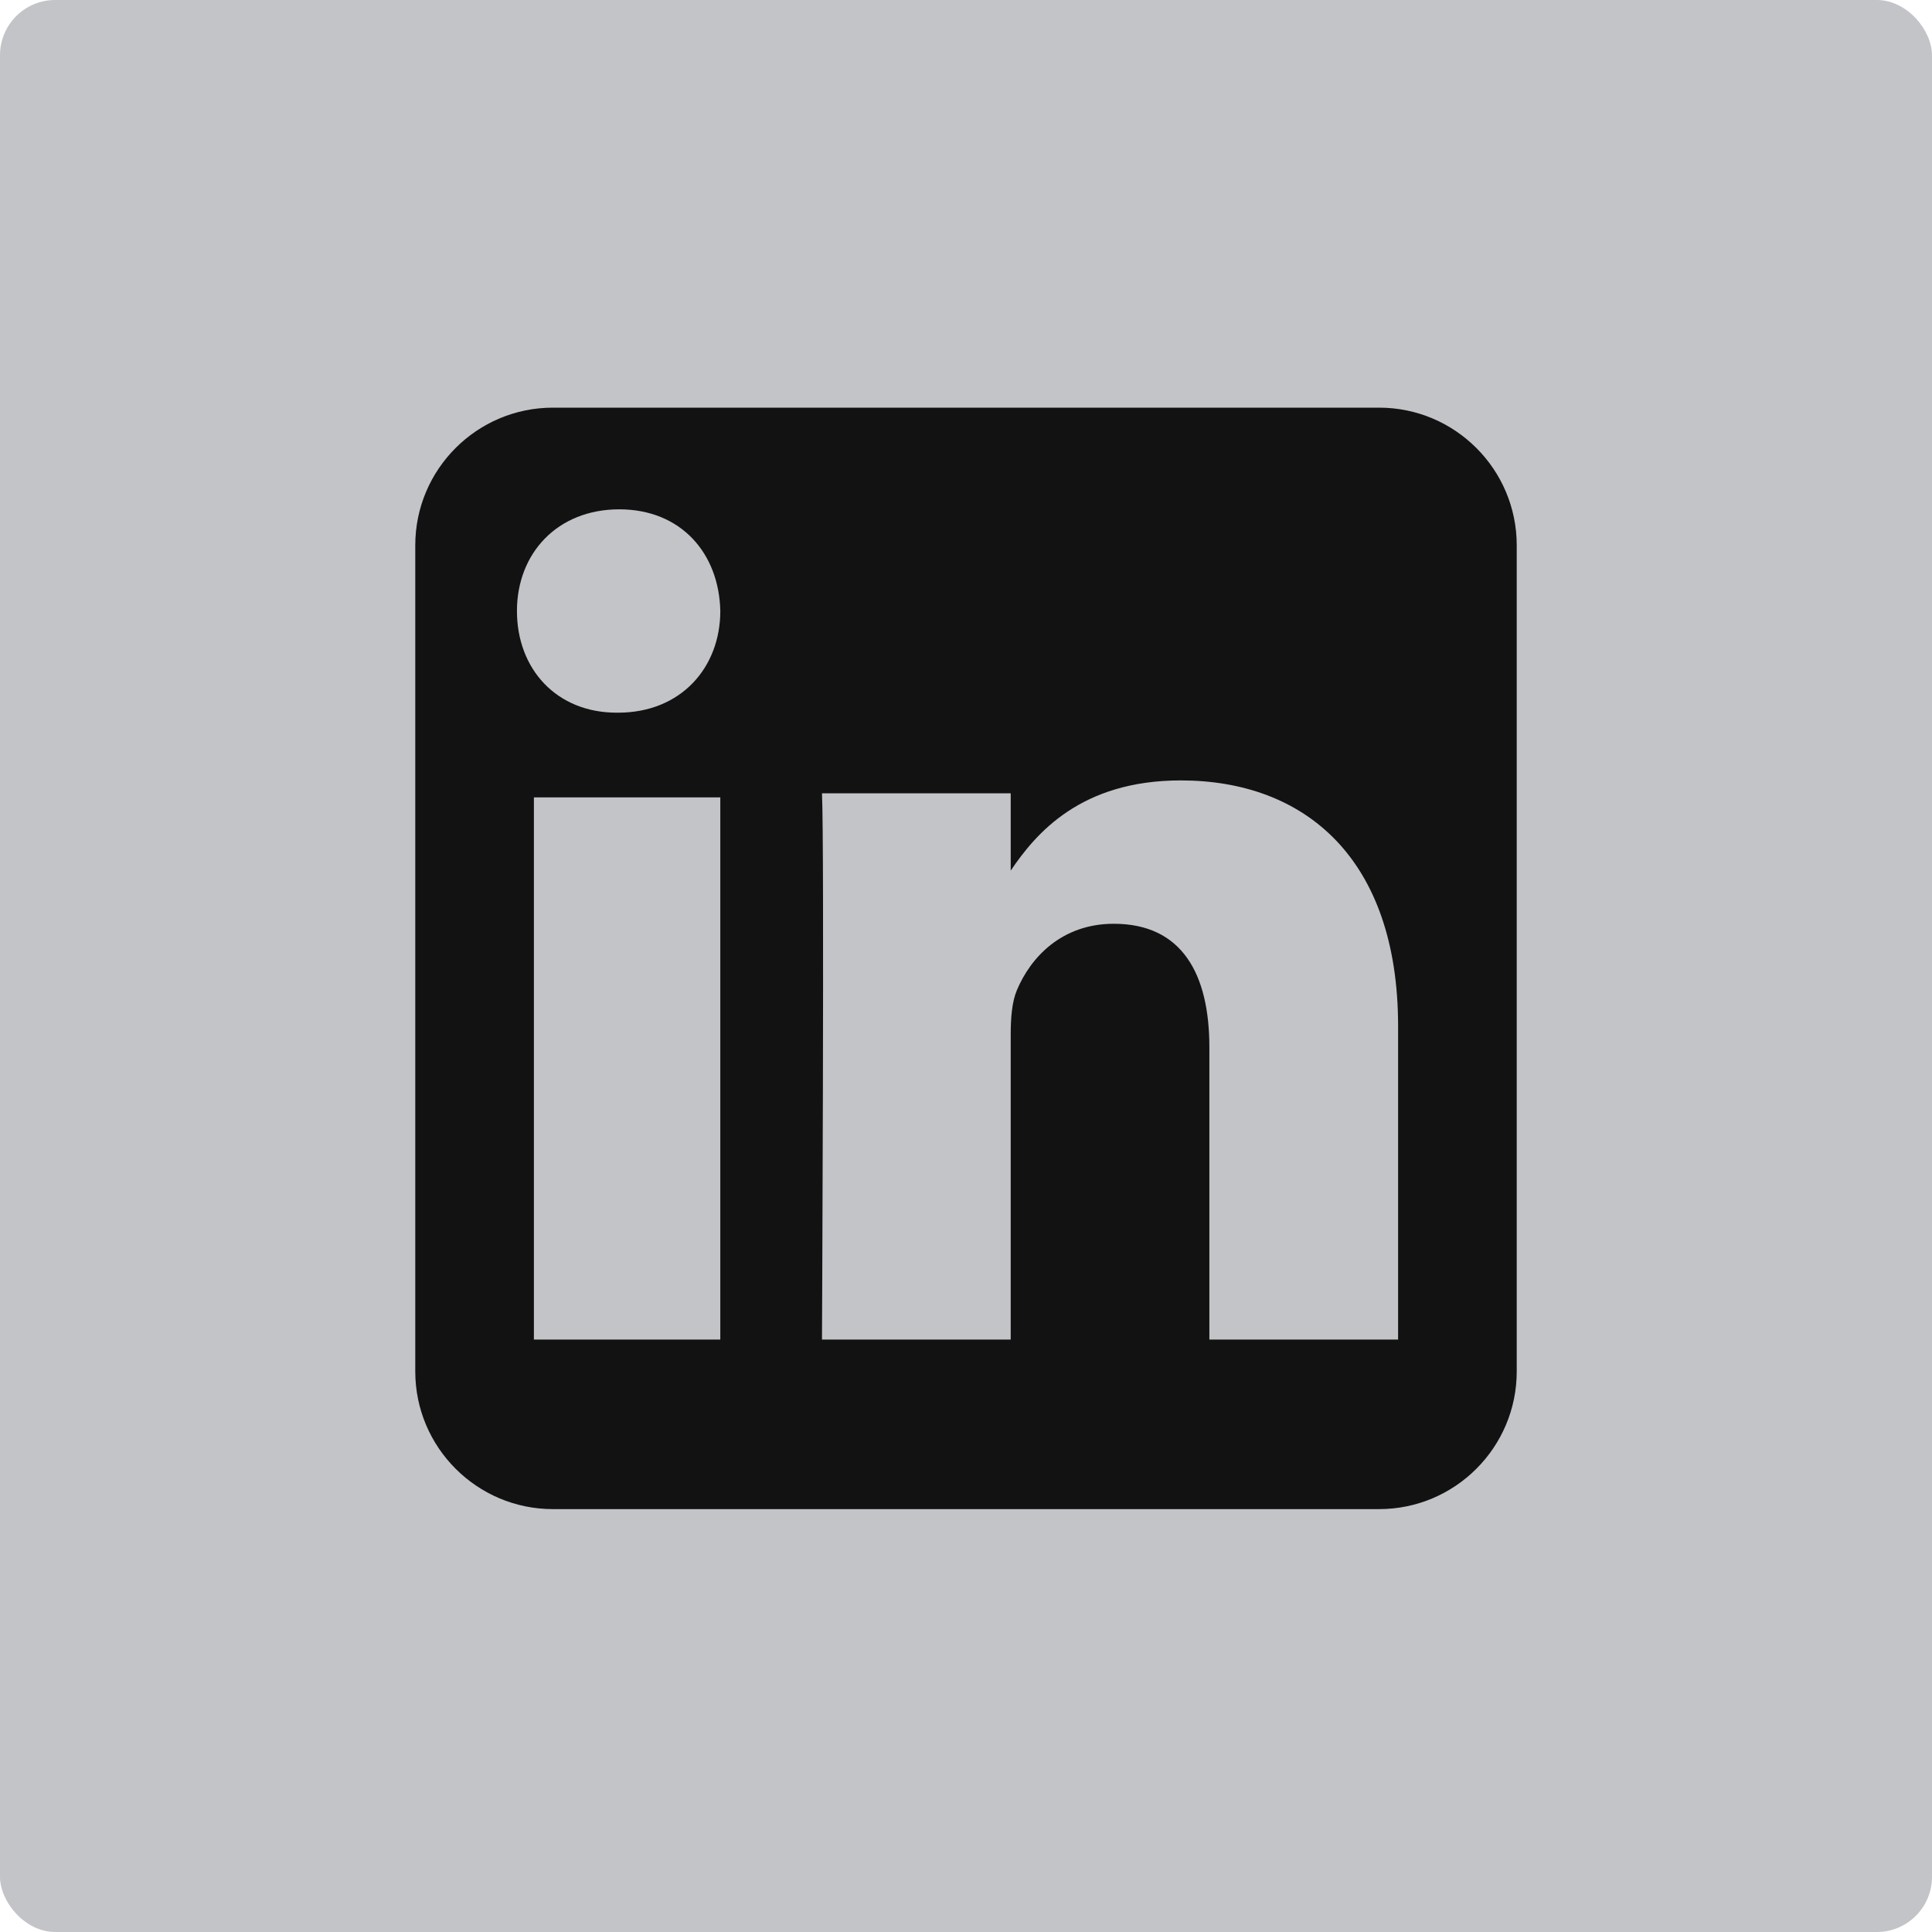 <?xml version="1.0" encoding="UTF-8"?>
<svg id="Layer_2" data-name="Layer 2" xmlns="http://www.w3.org/2000/svg" viewBox="0 0 350 350">
  <defs>
    <style>
      .cls-1 {
        fill: #121212;
        fill-rule: evenodd;
      }

      .cls-2 {
        fill: #c3c4c8;
      }
    </style>
  </defs>
  <g id="Layer_1-2" data-name="Layer 1">
    <rect class="cls-2" width="350" height="350" rx="10" ry="10"/>
    <path class="cls-1" d="M249.83,73.85c13.76,0,24.94,11.18,24.94,24.94v149.66c0,13.76-11.18,24.94-24.94,24.94H100.17c-13.76,0-24.94-11.18-24.94-24.94V98.79c0-13.77,11.18-24.94,24.94-24.94h149.66ZM96.72,144.45h33.77v98.23h-33.77v-98.23ZM112.18,92.27c-11.21,0-18.53,7.97-18.53,18.42s7.1,18.42,18.09,18.42h.22c11.42,0,18.53-8.19,18.53-18.42-.22-10.45-7.11-18.42-18.31-18.42ZM183.1,157.72c4.55-6.74,12.67-16.34,30.81-16.34,22.5,0,39.37,14.14,39.37,44.54v56.76h-34.19v-52.95c0-13.3-4.96-22.38-17.32-22.38-9.45,0-15.08,6.12-17.55,12.03-.9,2.11-1.12,5.07-1.12,8.03v55.27h-34.19s.45-89.69,0-98.97h34.19v14.01Z"/>
  </g>
</svg>